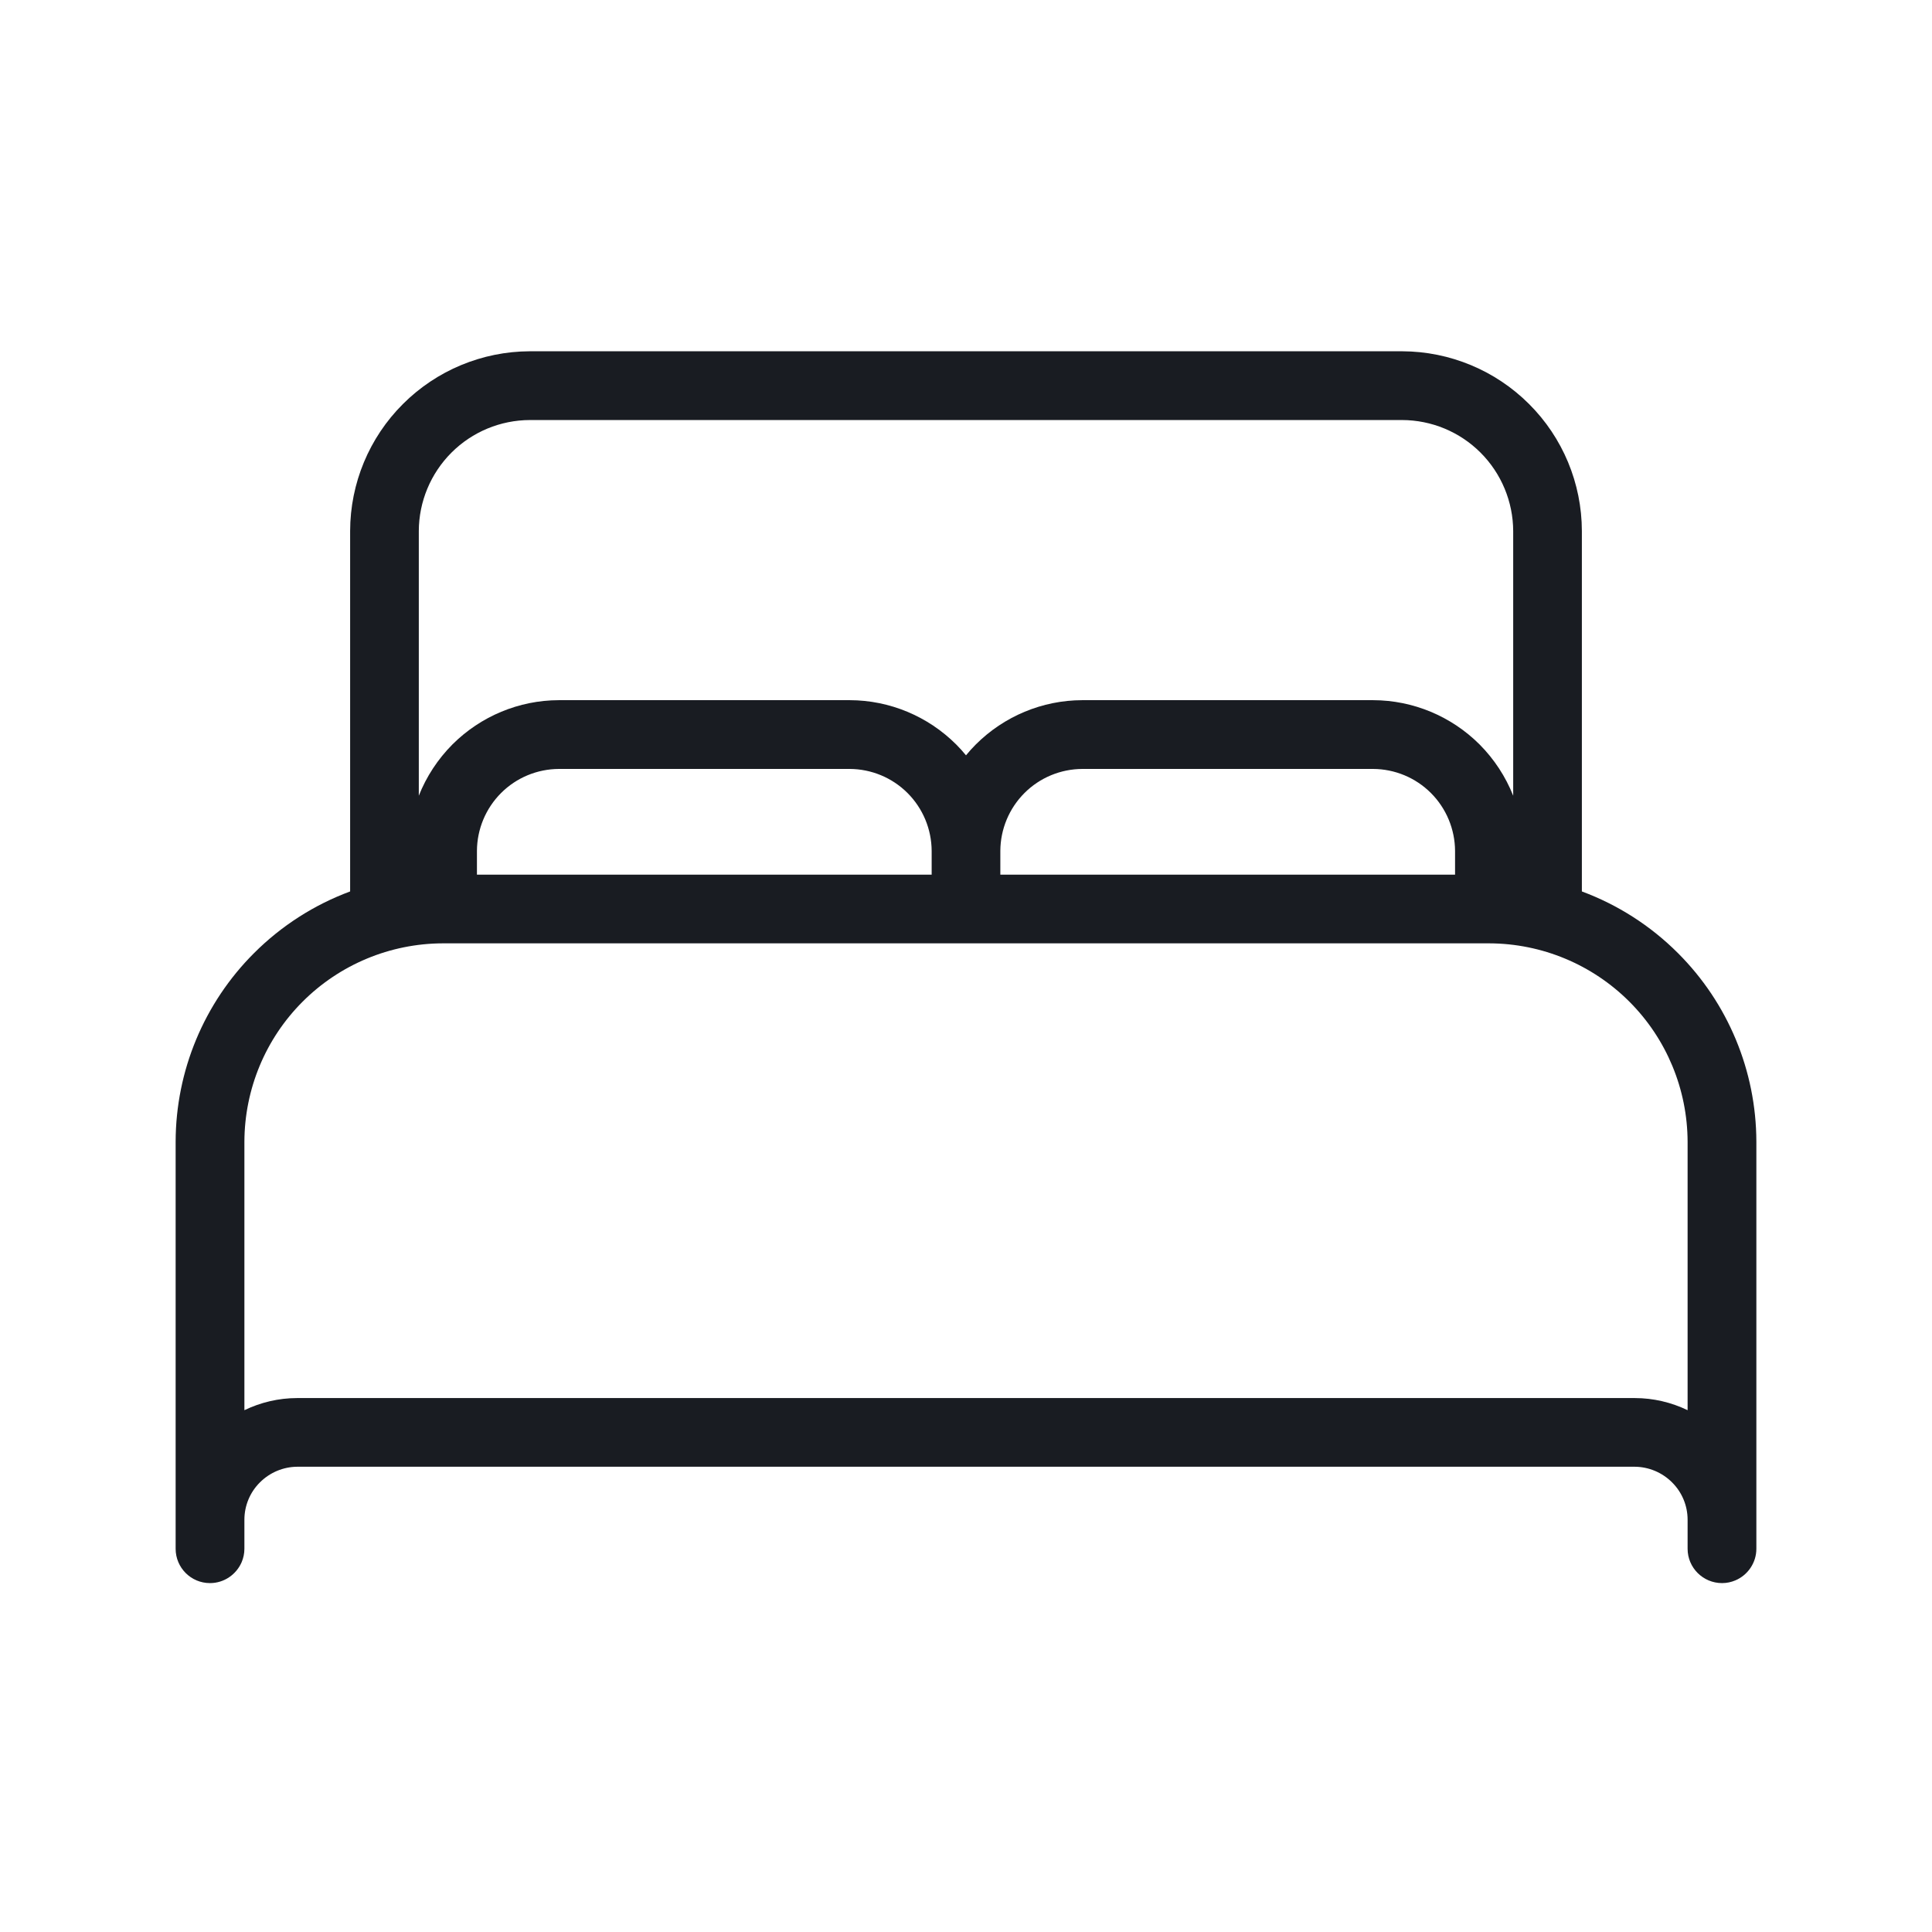 <svg width="22" height="22" viewBox="0 0 22 22" fill="none" xmlns="http://www.w3.org/2000/svg">
<path fill-rule="evenodd" clip-rule="evenodd" d="M6.033 4L6.032 4C5.49 4.002 4.971 4.218 4.588 4.601C4.204 4.984 3.988 5.504 3.987 6.046V10.151C3.58 10.302 3.206 10.54 2.893 10.853C2.323 11.422 2.002 12.194 2 12.999V13V17.303V17.304V17.635V17.636C2 17.852 2.175 18.027 2.391 18.027C2.553 18.027 2.692 17.928 2.752 17.788C2.772 17.741 2.783 17.689 2.783 17.636C2.783 17.635 2.783 17.635 2.783 17.635V17.305C2.783 17.145 2.847 16.992 2.96 16.88C3.073 16.767 3.226 16.703 3.385 16.702H18.615C18.774 16.703 18.927 16.767 19.04 16.88C19.153 16.992 19.217 17.145 19.217 17.305C19.217 17.305 19.217 17.305 19.217 17.305L19.217 17.636C19.217 17.852 19.393 18.027 19.609 18.027C19.663 18.027 19.714 18.016 19.761 17.996C19.901 17.937 20 17.797 20 17.636L20 17.304L20 17.303L20 13L20 12.999C19.998 12.194 19.677 11.422 19.107 10.853C18.794 10.54 18.42 10.302 18.013 10.151L18.013 6.047L18.013 6.046C18.012 5.504 17.796 4.984 17.412 4.601C17.029 4.218 16.51 4.002 15.968 4H6.033ZM19.217 16.058L19.217 13.001C19.215 12.403 18.977 11.829 18.554 11.406C18.131 10.983 17.558 10.744 16.959 10.742H5.041C4.442 10.744 3.869 10.983 3.446 11.406C3.023 11.829 2.785 12.402 2.783 13.001V16.058C2.968 15.969 3.173 15.92 3.383 15.92L3.385 15.92L18.616 15.92C18.827 15.92 19.032 15.969 19.217 16.058ZM4.769 9.061C4.855 8.844 4.985 8.645 5.152 8.477C5.474 8.156 5.909 7.974 6.363 7.973L6.365 7.973L9.677 7.973C10.131 7.974 10.566 8.156 10.888 8.477C10.927 8.516 10.965 8.558 11 8.601C11.035 8.558 11.073 8.516 11.112 8.477C11.434 8.156 11.869 7.974 12.323 7.973L12.324 7.973L15.636 7.973C16.091 7.974 16.526 8.156 16.848 8.477C17.015 8.645 17.145 8.844 17.231 9.061L17.231 6.048C17.23 5.713 17.096 5.391 16.859 5.154C16.622 4.917 16.301 4.784 15.966 4.783H6.034C5.699 4.784 5.378 4.917 5.141 5.154C4.904 5.391 4.77 5.712 4.769 6.047V9.061ZM5.431 9.96H10.609V9.69C10.608 9.442 10.509 9.205 10.334 9.03C10.159 8.855 9.922 8.757 9.675 8.756H6.365C6.118 8.757 5.881 8.855 5.706 9.03C5.531 9.205 5.432 9.442 5.431 9.69V9.96ZM11.391 9.96H16.569L16.569 9.69C16.568 9.443 16.469 9.205 16.294 9.03C16.119 8.855 15.882 8.757 15.635 8.756H12.325C12.078 8.757 11.841 8.855 11.666 9.03C11.491 9.205 11.392 9.442 11.391 9.69V9.96Z" fill="#191C22"/>
</svg>
